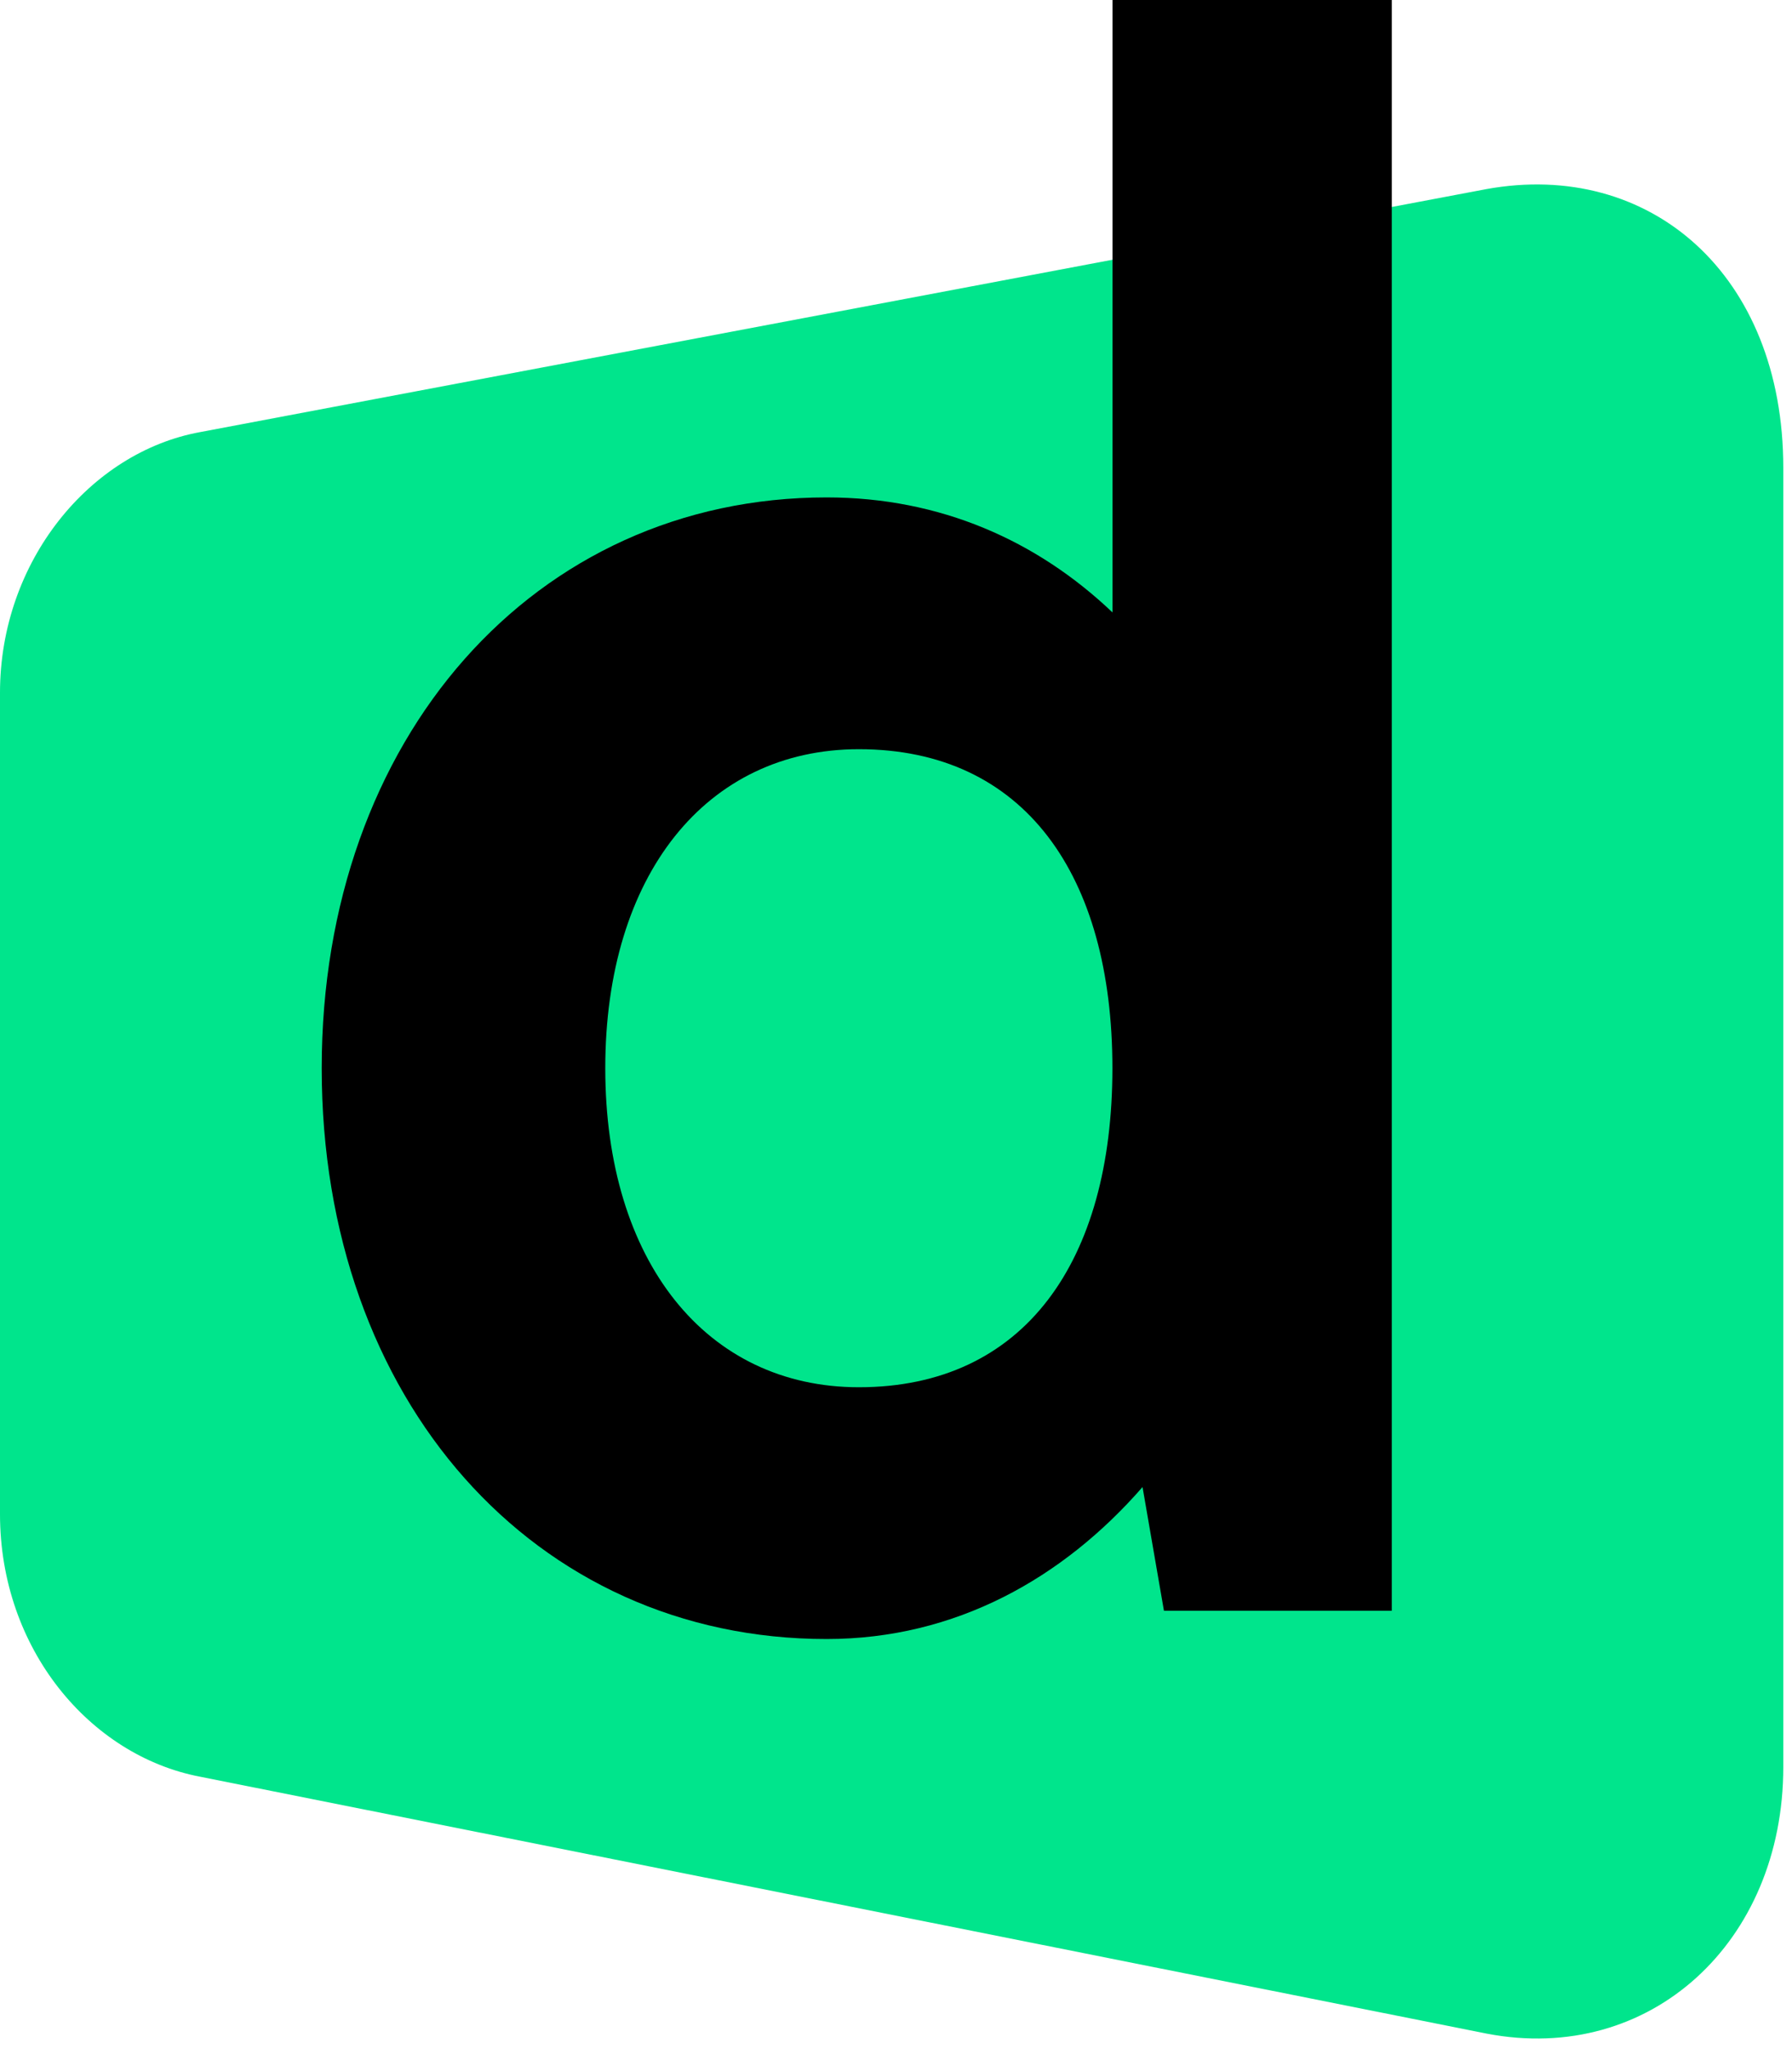 <svg xmlns="http://www.w3.org/2000/svg" xmlns:xlink="http://www.w3.org/1999/xlink" width="21" height="24" viewBox="0 0 21 24"><defs><path id="rhgda" d="M32 6283.16h20.898v21.716H32z"/><path id="rhgdc" d="M49.418 6283.215l-15.073 2.846c-1.29.235-2.345 1.513-2.345 3.053v9.62c0 1.578 1.054 2.828 2.342 3.075l15.082 3.01c1.91.366 3.474-1.068 3.474-3.123v-15.216c0-2.27-1.566-3.613-3.48-3.265"/><path id="rhgdd" d="M45.389 6298.417c-.932 1.068-2.191 1.78-3.702 1.78-3.425 0-5.917-2.796-5.917-6.686 0-3.864 2.492-6.685 5.917-6.685 1.335 0 2.468.508 3.35 1.347V6281h3.273v18.866h-2.67zm-6.296-4.906c0 2.263 1.184 3.737 2.972 3.737 1.939 0 2.971-1.474 2.971-3.737 0-2.262-1.032-3.736-2.971-3.736-1.788 0-2.972 1.474-2.972 3.736z"/><clipPath id="rhgdb"><use xlink:href="#rhgda"/></clipPath></defs><g><g transform="translate(-32 -6281)"><g><g><g/><g clip-path="url(#rhgdb)"><use fill="#00e58c" xlink:href="#rhgdc"/></g></g><g><use xlink:href="#rhgdd"/></g></g></g></g></svg>